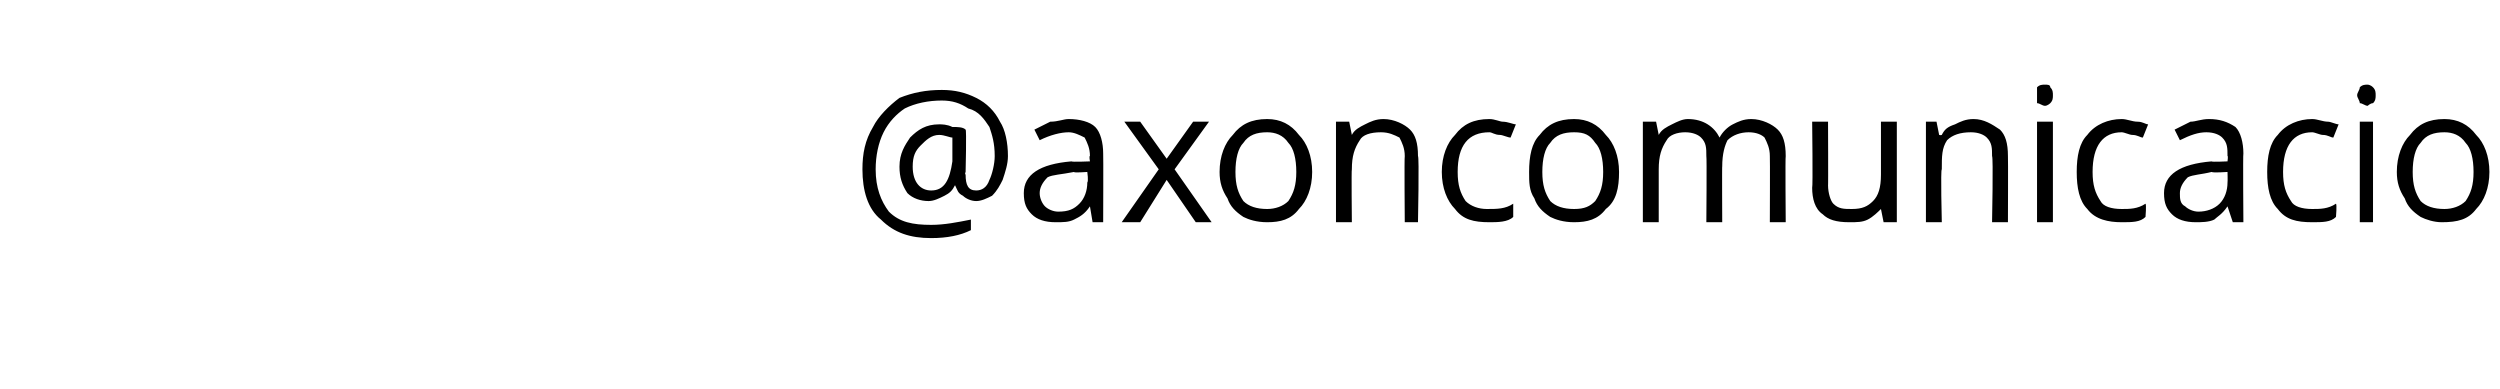 <?xml version="1.0" standalone="no"?><!DOCTYPE svg PUBLIC "-//W3C//DTD SVG 1.1//EN" "http://www.w3.org/Graphics/SVG/1.1/DTD/svg11.dtd"><svg xmlns="http://www.w3.org/2000/svg" version="1.1" width="94.5px" height="14.7px" viewBox="0 -3 94.5 14.7" style="top:-3px">  <desc>axoncomunicacio</desc>  <defs/>  <g id="Polygon27924">    <path d="M 38.1 2.9 C 38.1 3.2 38 3.5 37.9 3.8 C 37.8 4 37.7 4.2 37.5 4.4 C 37.3 4.5 37.1 4.6 36.9 4.6 C 36.7 4.6 36.5 4.5 36.4 4.4 C 36.2 4.3 36.2 4.2 36.1 4 C 36.1 4 36.1 4 36.1 4 C 36 4.2 35.9 4.3 35.7 4.4 C 35.5 4.5 35.3 4.6 35.1 4.6 C 34.8 4.6 34.5 4.5 34.3 4.3 C 34.1 4 34 3.7 34 3.3 C 34 2.8 34.2 2.5 34.4 2.2 C 34.7 1.9 35 1.7 35.5 1.7 C 35.6 1.7 35.8 1.7 36 1.8 C 36.2 1.8 36.4 1.8 36.5 1.9 C 36.54 1.89 36.5 3.5 36.5 3.5 C 36.5 3.5 36.46 3.57 36.5 3.6 C 36.5 4 36.6 4.2 36.9 4.2 C 37.1 4.2 37.3 4.1 37.4 3.8 C 37.5 3.6 37.6 3.2 37.6 2.9 C 37.6 2.4 37.5 2.1 37.4 1.8 C 37.2 1.5 37 1.2 36.6 1.1 C 36.3 0.9 36 0.8 35.6 0.8 C 35.1 0.8 34.6 0.9 34.2 1.1 C 33.9 1.3 33.6 1.6 33.4 2 C 33.2 2.4 33.1 2.9 33.1 3.4 C 33.1 4.1 33.3 4.6 33.6 5 C 34 5.4 34.5 5.5 35.2 5.5 C 35.7 5.5 36.2 5.4 36.7 5.3 C 36.7 5.3 36.7 5.7 36.7 5.7 C 36.3 5.9 35.8 6 35.2 6 C 34.4 6 33.8 5.8 33.3 5.3 C 32.8 4.9 32.6 4.2 32.6 3.4 C 32.6 2.8 32.7 2.3 33 1.8 C 33.2 1.4 33.6 1 34 0.7 C 34.5 0.5 35 0.4 35.6 0.4 C 36.1 0.4 36.5 0.5 36.9 0.7 C 37.3 0.9 37.6 1.2 37.8 1.6 C 38 1.9 38.1 2.4 38.1 2.9 Z M 34.5 3.3 C 34.5 3.9 34.8 4.2 35.2 4.2 C 35.7 4.2 35.9 3.8 36 3.1 C 36 3.1 36 2.2 36 2.2 C 35.9 2.2 35.7 2.1 35.5 2.1 C 35.2 2.1 35 2.3 34.8 2.5 C 34.6 2.7 34.5 2.9 34.5 3.3 Z M 41.3 5.4 L 41.2 4.8 C 41.2 4.8 41.15 4.82 41.2 4.8 C 41 5.1 40.8 5.2 40.6 5.3 C 40.4 5.4 40.2 5.4 39.9 5.4 C 39.5 5.4 39.2 5.3 39 5.1 C 38.8 4.9 38.7 4.7 38.7 4.3 C 38.7 3.6 39.3 3.2 40.5 3.1 C 40.52 3.13 41.2 3.1 41.2 3.1 C 41.2 3.1 41.16 2.88 41.2 2.9 C 41.2 2.6 41.1 2.4 41 2.2 C 40.8 2.1 40.6 2 40.4 2 C 40.1 2 39.7 2.1 39.3 2.3 C 39.3 2.3 39.1 1.9 39.1 1.9 C 39.3 1.8 39.5 1.7 39.7 1.6 C 40 1.6 40.2 1.5 40.4 1.5 C 40.8 1.5 41.2 1.6 41.4 1.8 C 41.6 2 41.7 2.4 41.7 2.8 C 41.71 2.8 41.7 5.4 41.7 5.4 L 41.3 5.4 Z M 40 5 C 40.4 5 40.6 4.9 40.8 4.7 C 41 4.5 41.1 4.2 41.1 3.9 C 41.15 3.85 41.1 3.5 41.1 3.5 C 41.1 3.5 40.58 3.54 40.6 3.5 C 40.1 3.6 39.8 3.6 39.6 3.7 C 39.4 3.9 39.3 4.1 39.3 4.3 C 39.3 4.5 39.4 4.7 39.5 4.8 C 39.6 4.9 39.8 5 40 5 Z M 43.8 3.4 L 42.5 1.6 L 43.1 1.6 L 44.1 3 L 45.1 1.6 L 45.7 1.6 L 44.4 3.4 L 45.8 5.4 L 45.2 5.4 L 44.1 3.8 L 43.1 5.4 L 42.4 5.4 L 43.8 3.4 Z M 49.6 3.5 C 49.6 4.1 49.4 4.6 49.1 4.9 C 48.8 5.3 48.4 5.4 47.9 5.4 C 47.5 5.4 47.2 5.3 47 5.2 C 46.7 5 46.5 4.8 46.4 4.5 C 46.2 4.2 46.1 3.9 46.1 3.5 C 46.1 2.9 46.3 2.4 46.6 2.1 C 46.9 1.7 47.3 1.5 47.9 1.5 C 48.4 1.5 48.8 1.7 49.1 2.1 C 49.4 2.4 49.6 2.9 49.6 3.5 Z M 46.7 3.5 C 46.7 4 46.8 4.3 47 4.6 C 47.2 4.8 47.5 4.9 47.9 4.9 C 48.2 4.9 48.5 4.8 48.7 4.6 C 48.9 4.3 49 4 49 3.5 C 49 3 48.9 2.6 48.7 2.4 C 48.5 2.1 48.2 2 47.9 2 C 47.5 2 47.2 2.1 47 2.4 C 46.8 2.6 46.7 3 46.7 3.5 Z M 53.1 5.4 C 53.1 5.4 53.08 2.93 53.1 2.9 C 53.1 2.6 53 2.4 52.9 2.2 C 52.7 2.1 52.5 2 52.2 2 C 51.8 2 51.5 2.1 51.4 2.3 C 51.2 2.6 51.1 2.9 51.1 3.4 C 51.08 3.39 51.1 5.4 51.1 5.4 L 50.5 5.4 L 50.5 1.6 L 51 1.6 L 51.1 2.1 C 51.1 2.1 51.1 2.12 51.1 2.1 C 51.2 1.9 51.4 1.8 51.6 1.7 C 51.8 1.6 52 1.5 52.3 1.5 C 52.7 1.5 53.1 1.7 53.3 1.9 C 53.5 2.1 53.6 2.4 53.6 2.9 C 53.65 2.91 53.6 5.4 53.6 5.4 L 53.1 5.4 Z M 57.2 5.2 C 57 5.4 56.6 5.4 56.3 5.4 C 55.7 5.4 55.3 5.3 55 4.9 C 54.7 4.6 54.5 4.1 54.5 3.5 C 54.5 2.9 54.7 2.4 55 2.1 C 55.3 1.7 55.7 1.5 56.3 1.5 C 56.5 1.5 56.7 1.6 56.8 1.6 C 57 1.6 57.2 1.7 57.3 1.7 C 57.3 1.7 57.1 2.2 57.1 2.2 C 57 2.2 56.8 2.1 56.7 2.1 C 56.5 2.1 56.4 2 56.3 2 C 55.5 2 55.1 2.5 55.1 3.5 C 55.1 4 55.2 4.3 55.4 4.6 C 55.6 4.8 55.9 4.9 56.2 4.9 C 56.6 4.9 56.9 4.9 57.2 4.7 C 57.2 4.73 57.2 5.2 57.2 5.2 C 57.2 5.2 57.2 5.23 57.2 5.2 Z M 61.2 3.5 C 61.2 4.1 61.1 4.6 60.7 4.9 C 60.4 5.3 60 5.4 59.5 5.4 C 59.1 5.4 58.8 5.3 58.6 5.2 C 58.3 5 58.1 4.8 58 4.5 C 57.8 4.2 57.8 3.9 57.8 3.5 C 57.8 2.9 57.9 2.4 58.2 2.1 C 58.5 1.7 58.9 1.5 59.5 1.5 C 60 1.5 60.4 1.7 60.7 2.1 C 61 2.4 61.2 2.9 61.2 3.5 Z M 58.3 3.5 C 58.3 4 58.4 4.3 58.6 4.6 C 58.8 4.8 59.1 4.9 59.5 4.9 C 59.9 4.9 60.1 4.8 60.3 4.6 C 60.5 4.3 60.6 4 60.6 3.5 C 60.6 3 60.5 2.6 60.3 2.4 C 60.1 2.1 59.9 2 59.5 2 C 59.1 2 58.8 2.1 58.6 2.4 C 58.4 2.6 58.3 3 58.3 3.5 Z M 66.9 5.4 C 66.9 5.4 66.91 2.92 66.9 2.9 C 66.9 2.6 66.8 2.4 66.7 2.2 C 66.6 2.1 66.4 2 66.1 2 C 65.8 2 65.5 2.1 65.3 2.3 C 65.2 2.5 65.1 2.8 65.1 3.3 C 65.09 3.26 65.1 5.4 65.1 5.4 L 64.5 5.4 C 64.5 5.4 64.52 2.92 64.5 2.9 C 64.5 2.6 64.5 2.4 64.3 2.2 C 64.2 2.1 64 2 63.7 2 C 63.4 2 63.1 2.1 63 2.3 C 62.8 2.6 62.7 2.9 62.7 3.4 C 62.7 3.39 62.7 5.4 62.7 5.4 L 62.1 5.4 L 62.1 1.6 L 62.6 1.6 L 62.7 2.1 C 62.7 2.1 62.72 2.12 62.7 2.1 C 62.8 1.9 63 1.8 63.2 1.7 C 63.4 1.6 63.6 1.5 63.8 1.5 C 64.4 1.5 64.8 1.8 65 2.2 C 65 2.2 65 2.2 65 2.2 C 65.1 2 65.3 1.8 65.5 1.7 C 65.7 1.6 65.9 1.5 66.2 1.5 C 66.6 1.5 67 1.7 67.2 1.9 C 67.4 2.1 67.5 2.4 67.5 2.9 C 67.48 2.91 67.5 5.4 67.5 5.4 L 66.9 5.4 Z M 69.1 1.6 C 69.1 1.6 69.11 4.04 69.1 4 C 69.1 4.3 69.2 4.6 69.3 4.7 C 69.5 4.9 69.7 4.9 70 4.9 C 70.4 4.9 70.6 4.8 70.8 4.6 C 71 4.4 71.1 4.1 71.1 3.6 C 71.1 3.58 71.1 1.6 71.1 1.6 L 71.7 1.6 L 71.7 5.4 L 71.2 5.4 L 71.1 4.9 C 71.1 4.9 71.09 4.85 71.1 4.9 C 71 5 70.8 5.2 70.6 5.3 C 70.4 5.4 70.2 5.4 69.9 5.4 C 69.4 5.4 69.1 5.3 68.9 5.1 C 68.6 4.9 68.5 4.5 68.5 4.1 C 68.53 4.06 68.5 1.6 68.5 1.6 L 69.1 1.6 Z M 75.3 5.4 C 75.3 5.4 75.35 2.93 75.3 2.9 C 75.3 2.6 75.3 2.4 75.1 2.2 C 75 2.1 74.8 2 74.5 2 C 74.1 2 73.8 2.1 73.6 2.3 C 73.4 2.6 73.4 2.9 73.4 3.4 C 73.35 3.39 73.4 5.4 73.4 5.4 L 72.8 5.4 L 72.8 1.6 L 73.2 1.6 L 73.3 2.1 C 73.3 2.1 73.36 2.12 73.4 2.1 C 73.5 1.9 73.6 1.8 73.9 1.7 C 74.1 1.6 74.3 1.5 74.6 1.5 C 75 1.5 75.3 1.7 75.6 1.9 C 75.8 2.1 75.9 2.4 75.9 2.9 C 75.91 2.91 75.9 5.4 75.9 5.4 L 75.3 5.4 Z M 77.6 5.4 L 77 5.4 L 77 1.6 L 77.6 1.6 L 77.6 5.4 Z M 77 0.6 C 77 0.5 77 0.4 77 0.3 C 77.1 0.2 77.2 0.2 77.3 0.2 C 77.4 0.2 77.5 0.2 77.5 0.3 C 77.6 0.4 77.6 0.5 77.6 0.6 C 77.6 0.7 77.6 0.8 77.5 0.9 C 77.5 0.9 77.4 1 77.3 1 C 77.2 1 77.1 0.9 77 0.9 C 77 0.8 77 0.7 77 0.6 Z M 81.1 5.2 C 80.9 5.4 80.6 5.4 80.2 5.4 C 79.7 5.4 79.2 5.3 78.9 4.9 C 78.6 4.6 78.5 4.1 78.5 3.5 C 78.5 2.9 78.6 2.4 78.9 2.1 C 79.2 1.7 79.7 1.5 80.2 1.5 C 80.4 1.5 80.6 1.6 80.8 1.6 C 81 1.6 81.1 1.7 81.2 1.7 C 81.2 1.7 81 2.2 81 2.2 C 80.9 2.2 80.8 2.1 80.6 2.1 C 80.5 2.1 80.3 2 80.2 2 C 79.5 2 79.1 2.5 79.1 3.5 C 79.1 4 79.2 4.3 79.4 4.6 C 79.5 4.8 79.8 4.9 80.2 4.9 C 80.5 4.9 80.8 4.9 81.1 4.7 C 81.14 4.73 81.1 5.2 81.1 5.2 C 81.1 5.2 81.14 5.23 81.1 5.2 Z M 84.4 5.4 L 84.2 4.8 C 84.2 4.8 84.22 4.82 84.2 4.8 C 84 5.1 83.8 5.2 83.7 5.3 C 83.5 5.4 83.2 5.4 83 5.4 C 82.6 5.4 82.3 5.3 82.1 5.1 C 81.9 4.9 81.8 4.7 81.8 4.3 C 81.8 3.6 82.4 3.2 83.6 3.1 C 83.59 3.13 84.2 3.1 84.2 3.1 C 84.2 3.1 84.23 2.88 84.2 2.9 C 84.2 2.6 84.2 2.4 84 2.2 C 83.9 2.1 83.7 2 83.4 2 C 83.1 2 82.8 2.1 82.4 2.3 C 82.4 2.3 82.2 1.9 82.2 1.9 C 82.4 1.8 82.6 1.7 82.8 1.6 C 83 1.6 83.2 1.5 83.5 1.5 C 83.9 1.5 84.2 1.6 84.5 1.8 C 84.7 2 84.8 2.4 84.8 2.8 C 84.78 2.8 84.8 5.4 84.8 5.4 L 84.4 5.4 Z M 83.1 5 C 83.4 5 83.7 4.9 83.9 4.7 C 84.1 4.5 84.2 4.2 84.2 3.9 C 84.21 3.85 84.2 3.5 84.2 3.5 C 84.2 3.5 83.65 3.54 83.6 3.5 C 83.2 3.6 82.9 3.6 82.7 3.7 C 82.5 3.9 82.4 4.1 82.4 4.3 C 82.4 4.5 82.4 4.7 82.6 4.8 C 82.7 4.9 82.9 5 83.1 5 Z M 88.3 5.2 C 88.1 5.4 87.8 5.4 87.4 5.4 C 86.8 5.4 86.4 5.3 86.1 4.9 C 85.8 4.6 85.7 4.1 85.7 3.5 C 85.7 2.9 85.8 2.4 86.1 2.1 C 86.4 1.7 86.9 1.5 87.4 1.5 C 87.6 1.5 87.8 1.6 88 1.6 C 88.1 1.6 88.3 1.7 88.4 1.7 C 88.4 1.7 88.2 2.2 88.2 2.2 C 88.1 2.2 88 2.1 87.8 2.1 C 87.7 2.1 87.5 2 87.4 2 C 86.7 2 86.3 2.5 86.3 3.5 C 86.3 4 86.4 4.3 86.6 4.6 C 86.7 4.8 87 4.9 87.4 4.9 C 87.7 4.9 88 4.9 88.3 4.7 C 88.34 4.73 88.3 5.2 88.3 5.2 C 88.3 5.2 88.34 5.23 88.3 5.2 Z M 89.7 5.4 L 89.2 5.4 L 89.2 1.6 L 89.7 1.6 L 89.7 5.4 Z M 89.1 0.6 C 89.1 0.5 89.2 0.4 89.2 0.3 C 89.3 0.2 89.4 0.2 89.5 0.2 C 89.5 0.2 89.6 0.2 89.7 0.3 C 89.8 0.4 89.8 0.5 89.8 0.6 C 89.8 0.7 89.8 0.8 89.7 0.9 C 89.6 0.9 89.5 1 89.5 1 C 89.4 1 89.3 0.9 89.2 0.9 C 89.2 0.8 89.1 0.7 89.1 0.6 Z M 94.1 3.5 C 94.1 4.1 93.9 4.6 93.6 4.9 C 93.3 5.3 92.9 5.4 92.3 5.4 C 92 5.4 91.7 5.3 91.5 5.2 C 91.2 5 91 4.8 90.9 4.5 C 90.7 4.2 90.6 3.9 90.6 3.5 C 90.6 2.9 90.8 2.4 91.1 2.1 C 91.4 1.7 91.8 1.5 92.4 1.5 C 92.9 1.5 93.3 1.7 93.6 2.1 C 93.9 2.4 94.1 2.9 94.1 3.5 Z M 91.2 3.5 C 91.2 4 91.3 4.3 91.5 4.6 C 91.7 4.8 92 4.9 92.4 4.9 C 92.7 4.9 93 4.8 93.2 4.6 C 93.4 4.3 93.5 4 93.5 3.5 C 93.5 3 93.4 2.6 93.2 2.4 C 93 2.1 92.7 2 92.4 2 C 92 2 91.7 2.1 91.5 2.4 C 91.3 2.6 91.2 3 91.2 3.5 Z " stroke="none" fill="#000"/>  </g></svg>